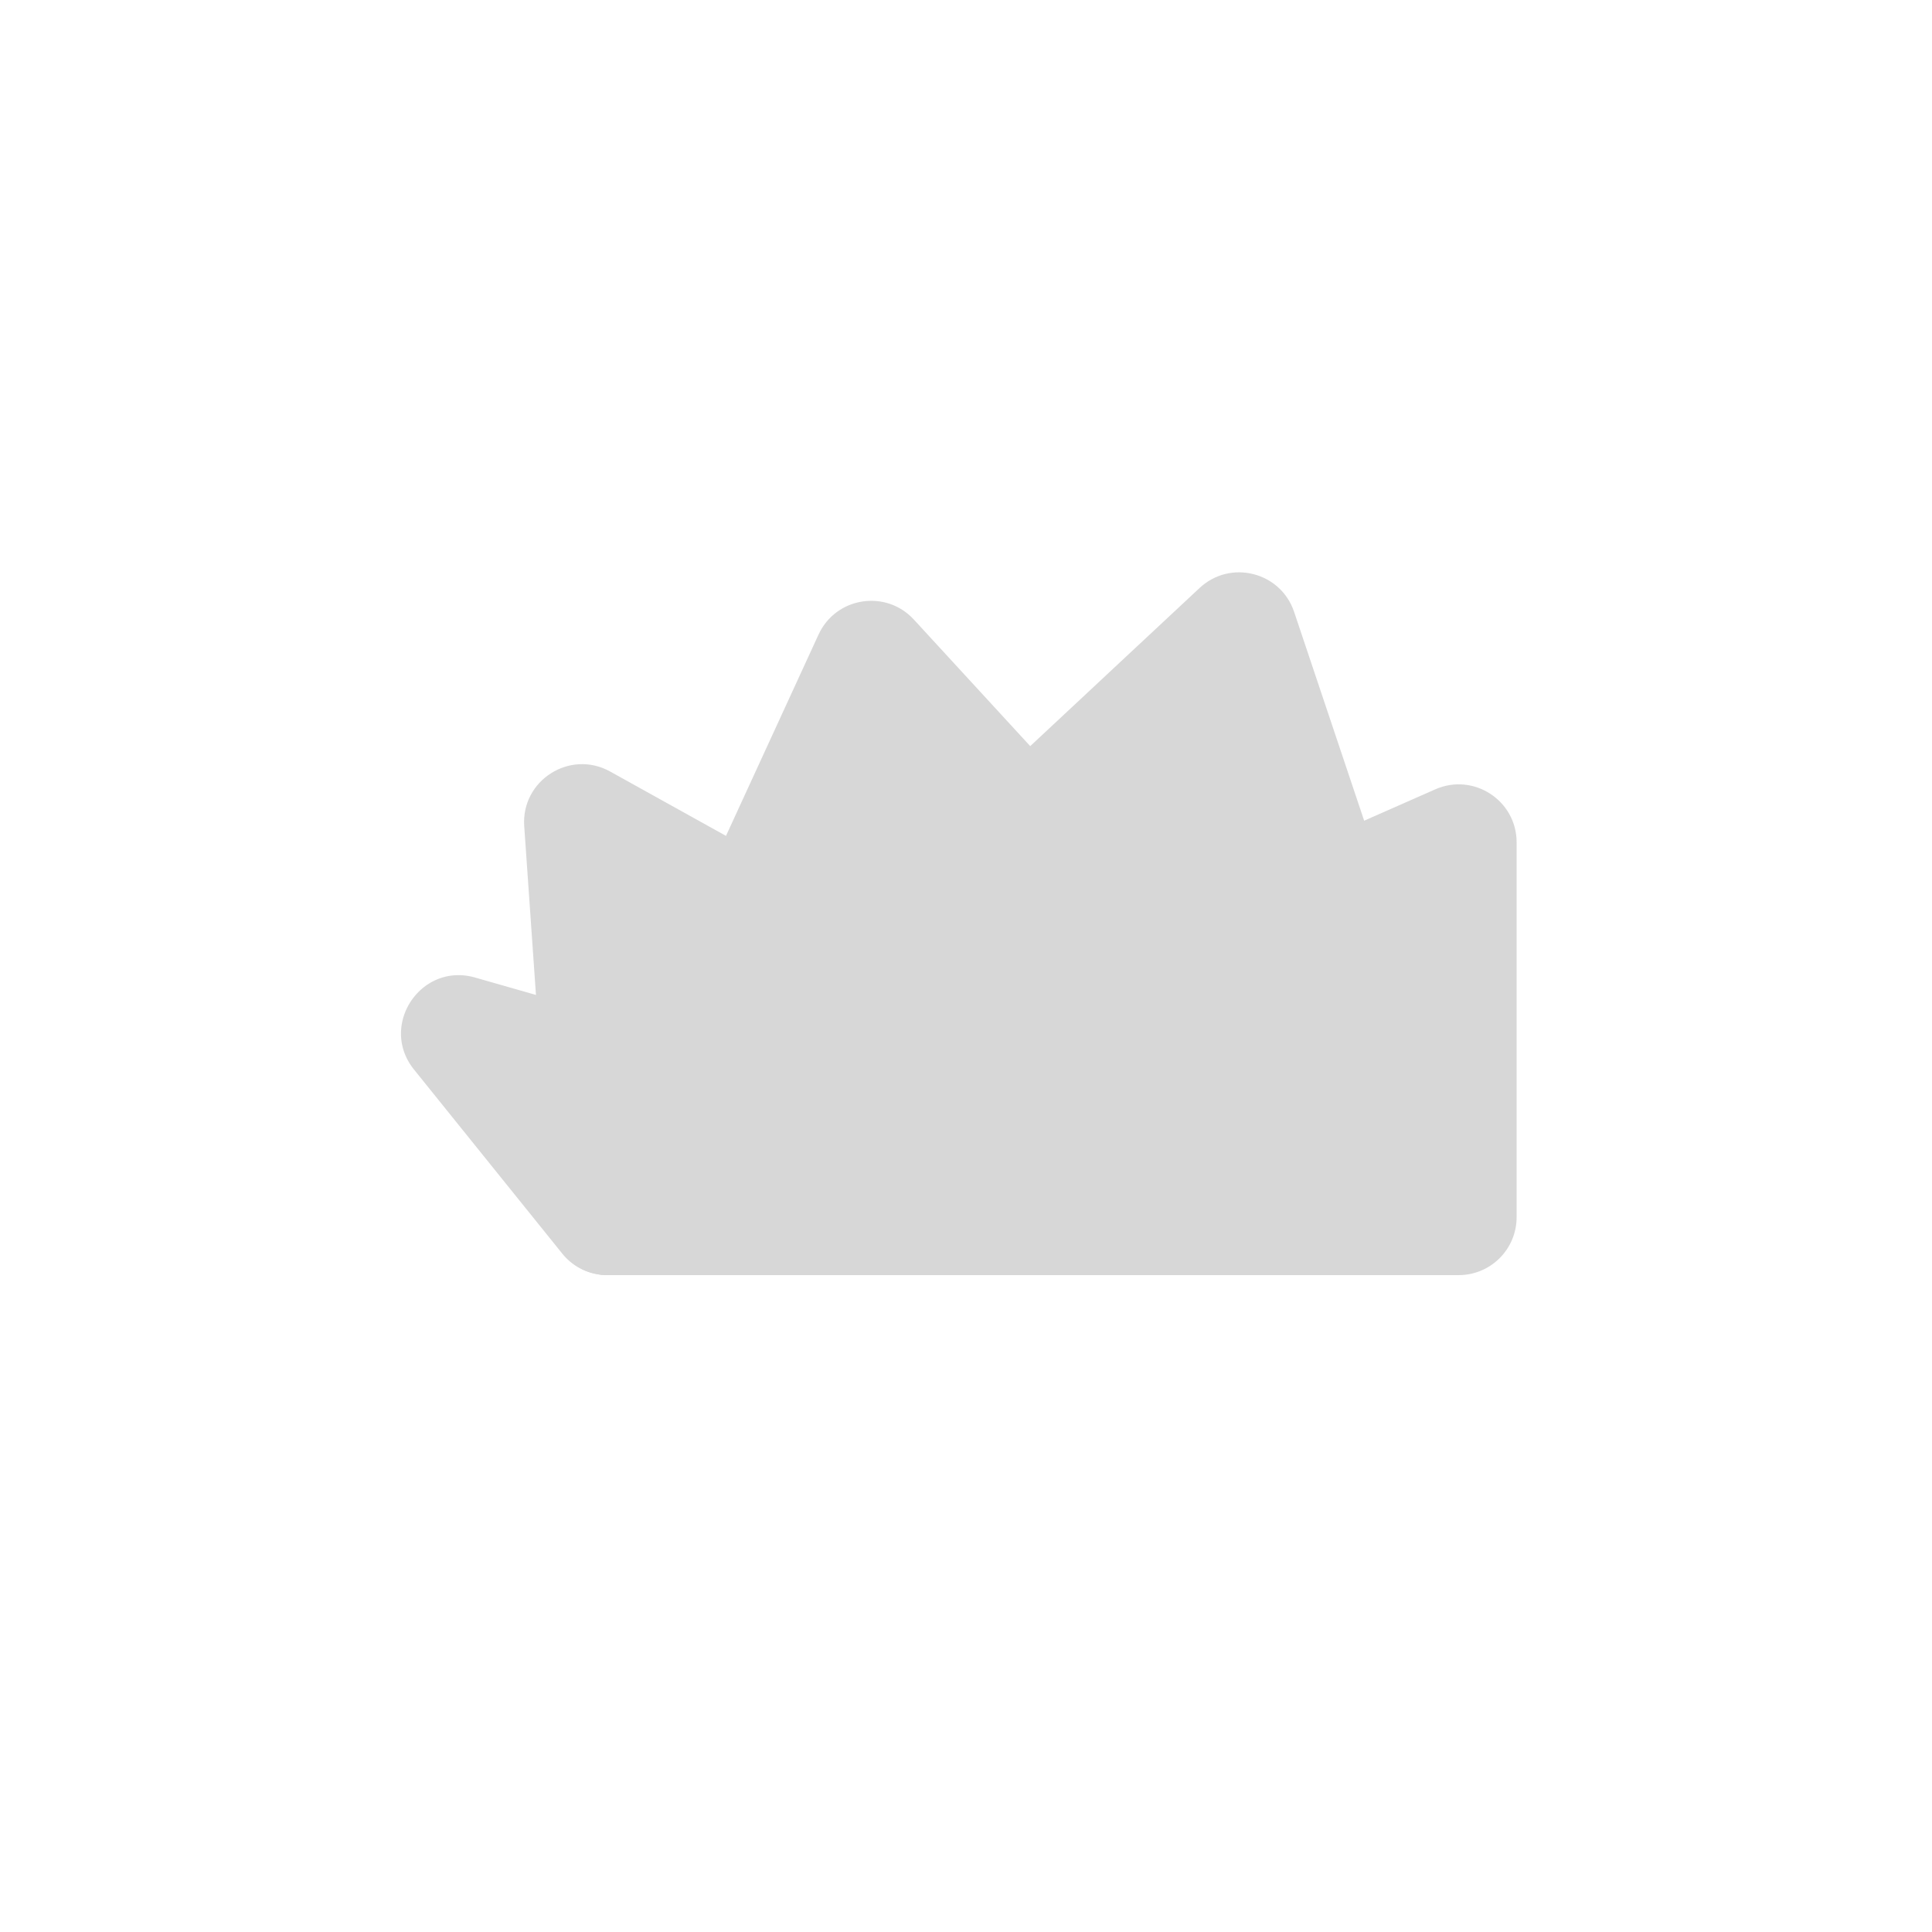 <svg xmlns="http://www.w3.org/2000/svg" width="640" height="640" fill="none"><g fill="color(display-p3 .192 .176 .506)" clip-path="url(#a)" opacity=".16"><path d="m370.585 384.739-213.19-60.912c-18.016-5.147-31.981 15.915-20.227 30.506l49.067 60.912a19.203 19.203 0 0 0 14.953 7.155H365.31c22.265 0 26.683-31.545 5.275-37.661z" opacity=".76"/><path d="M437.629 386.416 202.134 255.585c-13.319-7.399-29.536 2.918-28.478 18.117l9.101 130.83c.7 10.063 9.067 17.868 19.154 17.868h226.394c19.811 0 26.643-26.362 9.324-35.984z" opacity=".76"/><path d="m472.797 390.205-170.07-184.967c-9.282-10.095-25.85-7.485-31.578 4.975L186.114 395.18c-5.848 12.72 3.445 27.22 17.444 27.22h255.106c16.72 0 25.45-19.887 14.133-32.195z" opacity=".76"/><path d="m493.91 397.093-65.218-194.398c-4.443-13.245-21.095-17.461-31.306-7.927L189.192 389.167c-12.736 11.891-4.321 33.233 13.103 33.233h273.412c13.121 0 22.376-12.867 18.203-25.307z" opacity=".76"/><path d="M502.4 403.2V279.046c0-13.869-14.254-23.163-26.944-17.568L193.811 385.631c-19.005 8.378-13.025 36.769 7.744 36.769H483.2c10.604 0 19.2-8.596 19.2-19.2z" opacity=".76"/></g><defs><clipPath id="a"><path fill="#fff" d="M0 0h640v640H0z"/></clipPath></defs></svg>